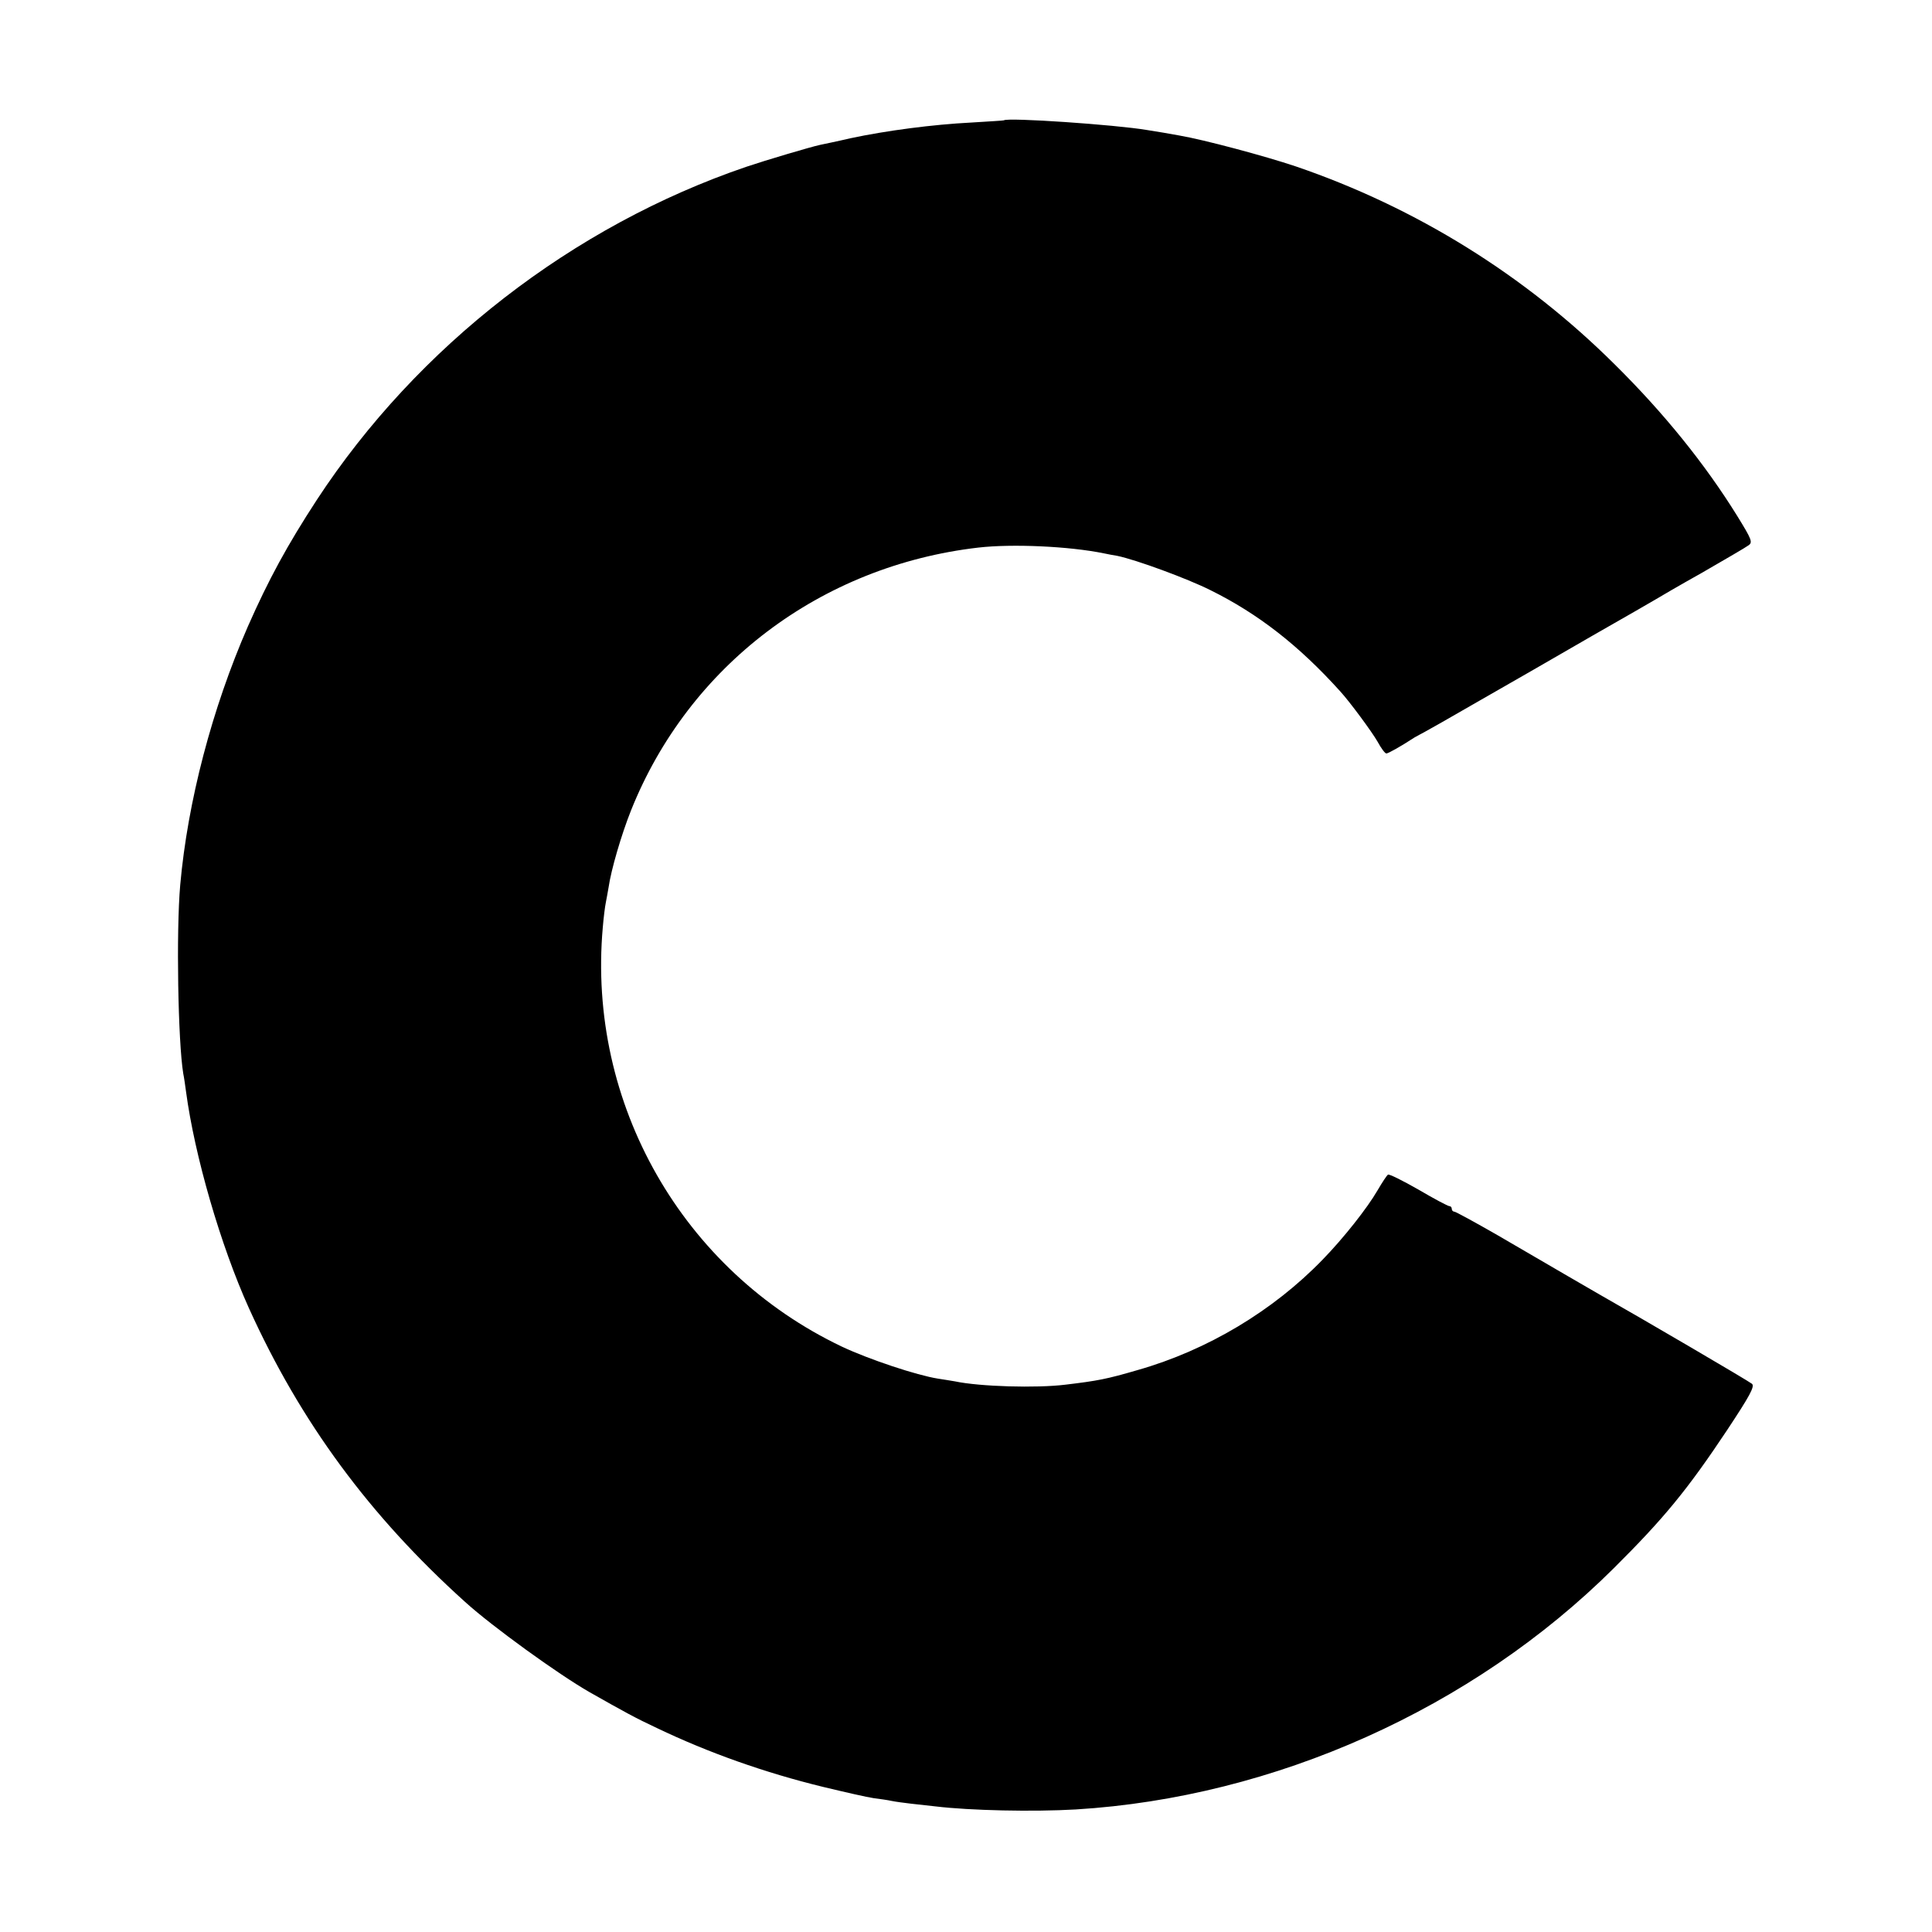 <?xml version="1.0" standalone="no"?>
<!DOCTYPE svg PUBLIC "-//W3C//DTD SVG 20010904//EN"
 "http://www.w3.org/TR/2001/REC-SVG-20010904/DTD/svg10.dtd">
<svg version="1.0" xmlns="http://www.w3.org/2000/svg"
 width="700pt" height="700pt" viewBox="0 0 700 700"
 preserveAspectRatio="xMidYMid meet">
<g transform="translate(0,700) scale(0.1,-0.1)"
fill="#000000" stroke="none">
<path d="M3637 6564 c-1 -1 -54 -4 -118 -8 -138 -7 -307 -29 -438 -57 -51 -12
-101 -22 -110 -24 -33 -7 -198 -56 -266 -79 -629 -214 -1193 -651 -1557 -1207
-107 -164 -175 -289 -250 -459 -130 -298 -218 -634 -245 -936 -15 -170 -8
-569 11 -684 3 -14 7 -43 10 -65 31 -232 125 -557 228 -785 187 -413 437 -752
783 -1064 98 -89 339 -263 451 -327 127 -72 167 -94 244 -130 188 -90 392
-162 601 -213 79 -19 162 -38 184 -41 23 -3 52 -7 65 -10 14 -3 45 -7 70 -10
25 -3 65 -7 90 -10 125 -15 353 -20 508 -11 720 44 1437 365 1949 874 181 180
266 283 411 501 82 124 100 157 90 167 -10 9 -396 235 -553 324 -33 19 -147
85 -368 214 -82 47 -153 86 -158 86 -5 0 -9 5 -9 10 0 6 -4 10 -9 10 -5 0 -56
27 -112 60 -56 32 -106 57 -110 54 -4 -2 -21 -28 -38 -57 -37 -64 -123 -173
-199 -251 -179 -185 -417 -328 -670 -400 -113 -33 -145 -39 -262 -53 -105 -13
-310 -7 -400 12 -13 2 -41 7 -62 10 -76 12 -248 69 -348 116 -577 275 -923
880 -866 1519 3 36 8 76 11 90 3 14 7 39 10 55 9 63 46 190 81 278 210 526
688 887 1259 953 122 14 328 5 455 -21 14 -3 35 -7 48 -9 68 -14 253 -82 337
-124 174 -86 321 -201 470 -366 35 -38 116 -148 136 -183 13 -24 27 -43 32
-43 7 0 53 26 102 58 11 6 27 15 35 19 8 4 98 55 200 114 102 58 284 163 405
233 121 69 227 130 235 135 8 5 83 49 167 96 83 48 159 92 168 99 16 11 12 21
-41 107 -116 187 -264 371 -444 549 -325 323 -719 568 -1155 717 -113 38 -334
97 -422 112 -32 6 -85 15 -118 20 -112 19 -504 46 -518 35z"/>
</g>
</svg>
